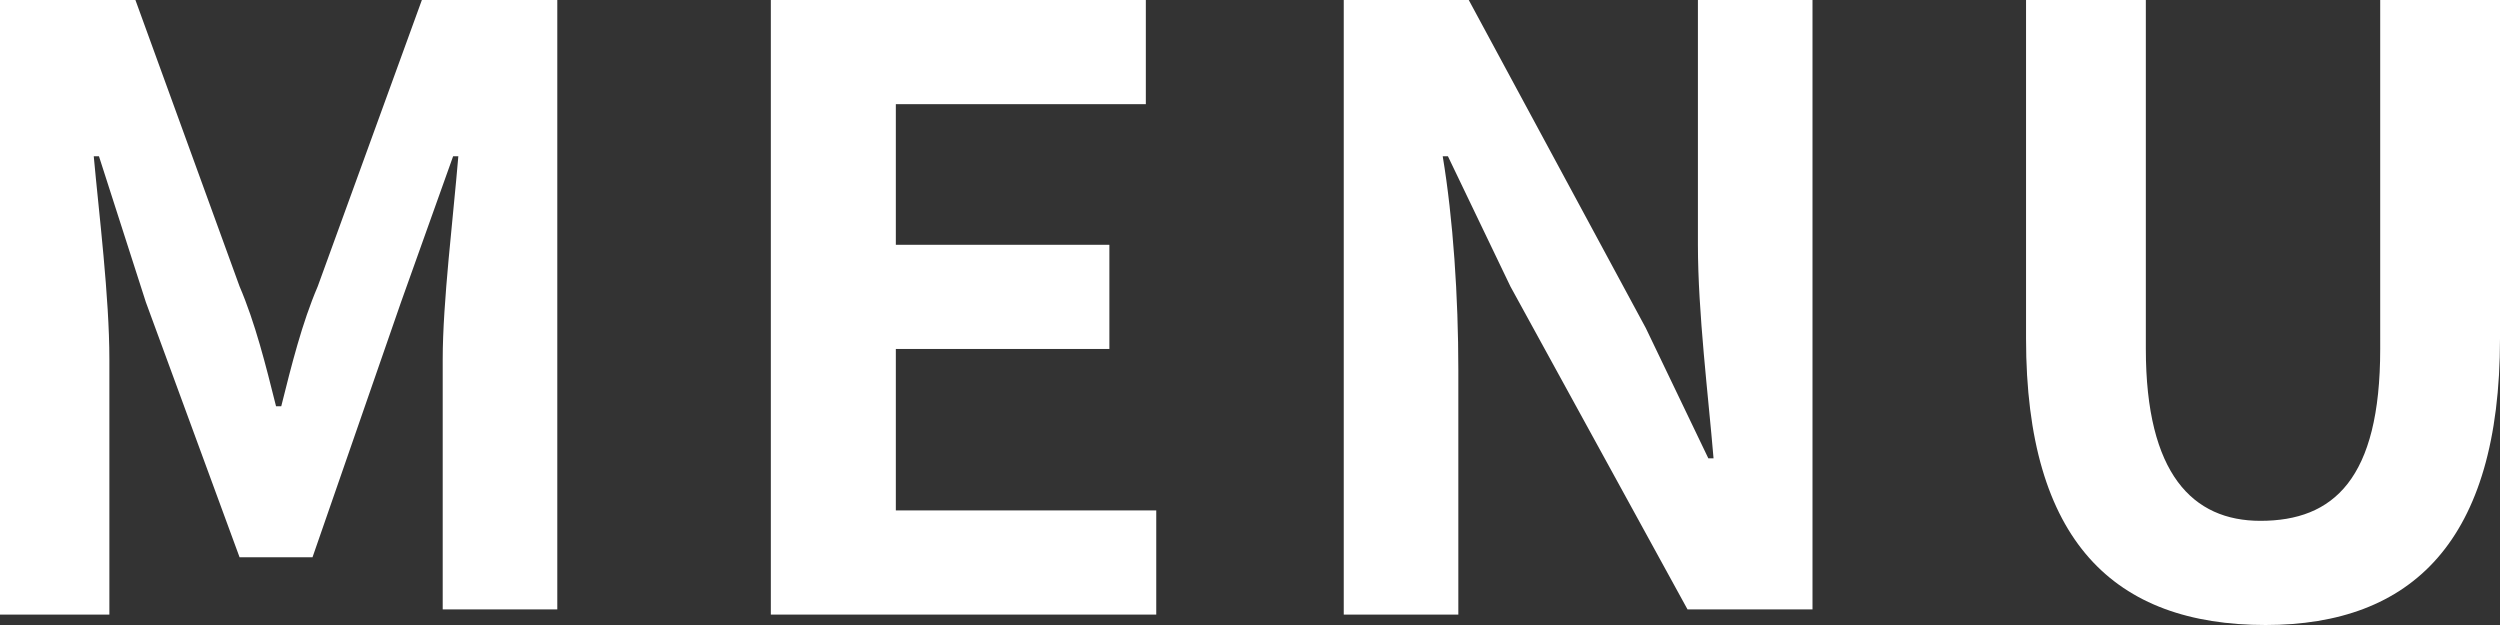 <?xml version="1.0" encoding="utf-8"?>
<!-- Generator: Adobe Illustrator 25.3.1, SVG Export Plug-In . SVG Version: 6.00 Build 0)  -->
<svg version="1.1" id="レイヤー_1" xmlns="http://www.w3.org/2000/svg" xmlns:xlink="http://www.w3.org/1999/xlink" x="0px"
	 y="0px" width="48px" height="12px" viewBox="0 0 48 12" style="enable-background:new 0 0 48 12;" xml:space="preserve">
<rect x="0" y="0" width="48" height="12" fill="#333333" stroke="none"/>
<style type="text/css">
	.st0{fill:#FFFFFF;}
</style>
<g>
	<path class="st0" d="M0,0h2.6l2,5.5C4.9,6.2,5.1,7,5.3,7.8h0.1C5.6,7,5.8,6.2,6.1,5.5L8.1,0h2.6v11.7H8.5V6.9
		c0-1.1,0.2-2.7,0.3-3.9H8.7l-1,2.8L6,10.7H4.6L2.8,5.8L1.9,3H1.8c0.1,1.1,0.3,2.7,0.3,3.9v4.9H0V0z"/>
	<path class="st0" d="M14.8,0H22v2h-4.8v2.7h4.1v2h-4.1v3.1h5v2h-7.4V0z"/>
	<path class="st0" d="M25.8,0h2.4l3.4,6.3l1.2,2.5h0.1c-0.1-1.2-0.3-2.8-0.3-4.1V0h2.2v11.7h-2.4L29,5.5L27.8,3h-0.1
		C27.9,4.2,28,5.7,28,7.1v4.7h-2.2V0z"/>
	<path class="st0" d="M38.9,6.5V0h2.3v6.7c0,2.4,0.9,3.3,2.2,3.3c1.4,0,2.3-0.8,2.3-3.3V0H48v6.5c0,3.9-1.7,5.5-4.5,5.5
		C40.6,12,38.9,10.4,38.9,6.5z"/>
</g>
</svg>
